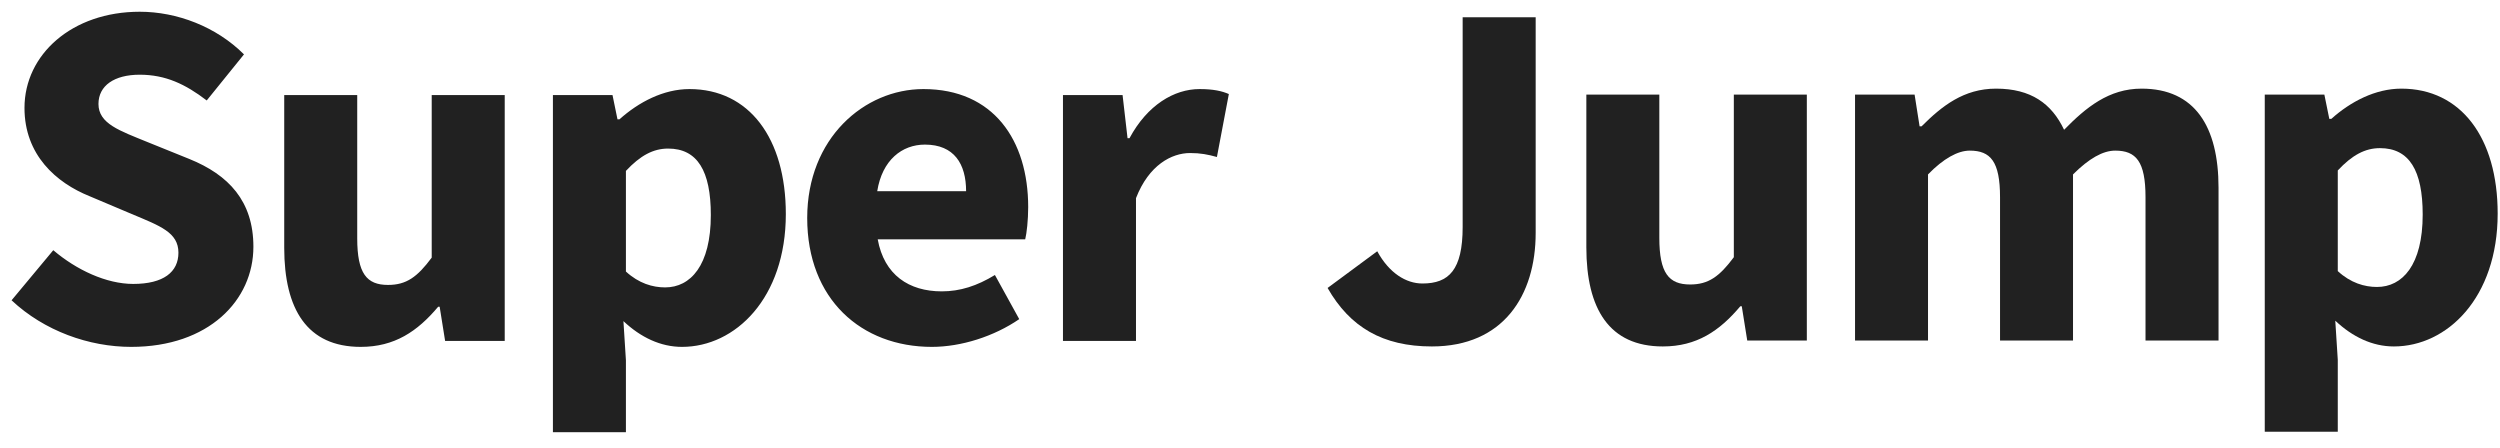<svg width="145" height="26" viewBox="0 0 145 26" fill="none" xmlns="http://www.w3.org/2000/svg">
<path fill-rule="evenodd" clip-rule="evenodd" d="M69.026 8.876C67.96 8.876 66.635 9.566 65.887 11.493V19.775H61.652V5.512H65.109L65.397 8.014H65.512C66.549 6.086 68.105 5.166 69.573 5.166C70.379 5.166 70.87 5.281 71.273 5.454L70.581 9.106C70.062 8.962 69.631 8.876 69.026 8.876ZM50.907 13.88C51.282 15.95 52.722 16.899 54.623 16.899C55.689 16.899 56.668 16.582 57.705 15.95L59.116 18.51C57.648 19.516 55.746 20.119 54.047 20.119C49.957 20.119 46.818 17.359 46.818 12.643C46.818 8.014 50.131 5.166 53.558 5.166C57.619 5.166 59.635 8.129 59.635 12.011C59.635 12.758 59.549 13.535 59.462 13.88H50.907ZM53.644 8.387C52.319 8.387 51.167 9.279 50.879 11.091H56.034C56.034 9.509 55.343 8.387 53.644 8.387ZM39.558 20.119C38.319 20.119 37.167 19.573 36.159 18.625L36.303 20.896V25.066H32.069V5.512H35.525L35.814 6.921H35.929C37.052 5.914 38.492 5.166 39.989 5.166C43.446 5.166 45.578 8.014 45.578 12.413C45.578 17.301 42.64 20.119 39.558 20.119ZM38.752 8.617C37.887 8.617 37.138 9.02 36.303 9.912V15.749C37.052 16.439 37.858 16.669 38.578 16.669C40.047 16.669 41.228 15.404 41.228 12.471C41.228 9.912 40.45 8.617 38.752 8.617ZM25.5 17.791H25.414C24.205 19.229 22.879 20.119 20.921 20.119C17.81 20.119 16.485 17.934 16.485 14.369V5.512H20.719V13.822C20.719 15.864 21.267 16.526 22.505 16.526C23.571 16.526 24.205 16.066 25.039 14.943V5.512H29.274V19.775H25.817L25.5 17.791ZM10.983 9.221C13.257 10.141 14.697 11.665 14.697 14.311C14.697 17.417 12.106 20.119 7.612 20.119C5.164 20.119 2.571 19.199 0.671 17.417L3.09 14.512C4.444 15.662 6.172 16.468 7.727 16.468C9.485 16.468 10.349 15.777 10.349 14.656C10.349 13.477 9.283 13.103 7.641 12.413L5.192 11.378C3.263 10.601 1.42 8.991 1.42 6.259C1.42 3.154 4.185 0.681 8.102 0.681C10.262 0.681 12.537 1.543 14.151 3.154L11.99 5.827C10.752 4.879 9.599 4.333 8.102 4.333C6.633 4.333 5.711 4.965 5.711 6.03C5.711 7.179 6.95 7.582 8.563 8.243L10.983 9.221Z" fill="#212121"/>
<path d="M122.684 8.736C123.894 8.736 124.44 9.369 124.44 11.438V19.749H128.675V10.892C128.675 7.327 127.293 5.141 124.211 5.141C122.31 5.141 120.985 6.234 119.717 7.528C118.997 6.004 117.788 5.141 115.771 5.141C113.899 5.141 112.631 6.148 111.452 7.327H111.336L111.047 5.487H107.592V19.749H111.825V10.116C112.718 9.196 113.554 8.736 114.245 8.736C115.454 8.736 116.002 9.369 116.002 11.438V19.749H120.235V10.116C121.157 9.196 121.964 8.736 122.684 8.736Z" fill="#212121"/>
<path d="M100.937 17.765H101.023L101.34 19.749H104.796V5.487H100.562V14.918C99.726 16.04 99.093 16.5 98.028 16.5C96.789 16.5 96.241 15.839 96.241 13.796V5.487H92.008V14.344C92.008 17.909 93.332 20.094 96.443 20.094C98.401 20.094 99.726 19.203 100.937 17.765Z" fill="#212121"/>
<path d="M77 16.702C78.296 18.973 80.197 20.094 83.048 20.094C87.196 20.094 89.069 17.132 89.069 13.509V1H84.834V13.165C84.834 15.666 84.028 16.443 82.501 16.443C81.55 16.443 80.572 15.839 79.88 14.573L77 16.702Z" fill="#212121"/>
<path fill-rule="evenodd" clip-rule="evenodd" d="M138.845 20.094C137.606 20.094 136.455 19.548 135.446 18.6L135.591 20.871V25.041H131.356V5.487H134.813L135.1 6.895H135.216C136.339 5.889 137.779 5.141 139.277 5.141C142.733 5.141 144.865 7.988 144.865 12.388C144.865 17.276 141.927 20.094 138.845 20.094ZM135.591 9.886C136.425 8.994 137.175 8.592 138.039 8.592C139.738 8.592 140.516 9.886 140.516 12.446C140.516 15.379 139.335 16.644 137.865 16.644C137.145 16.644 136.339 16.413 135.591 15.724V9.886Z" fill="#212121"/>
</svg>
